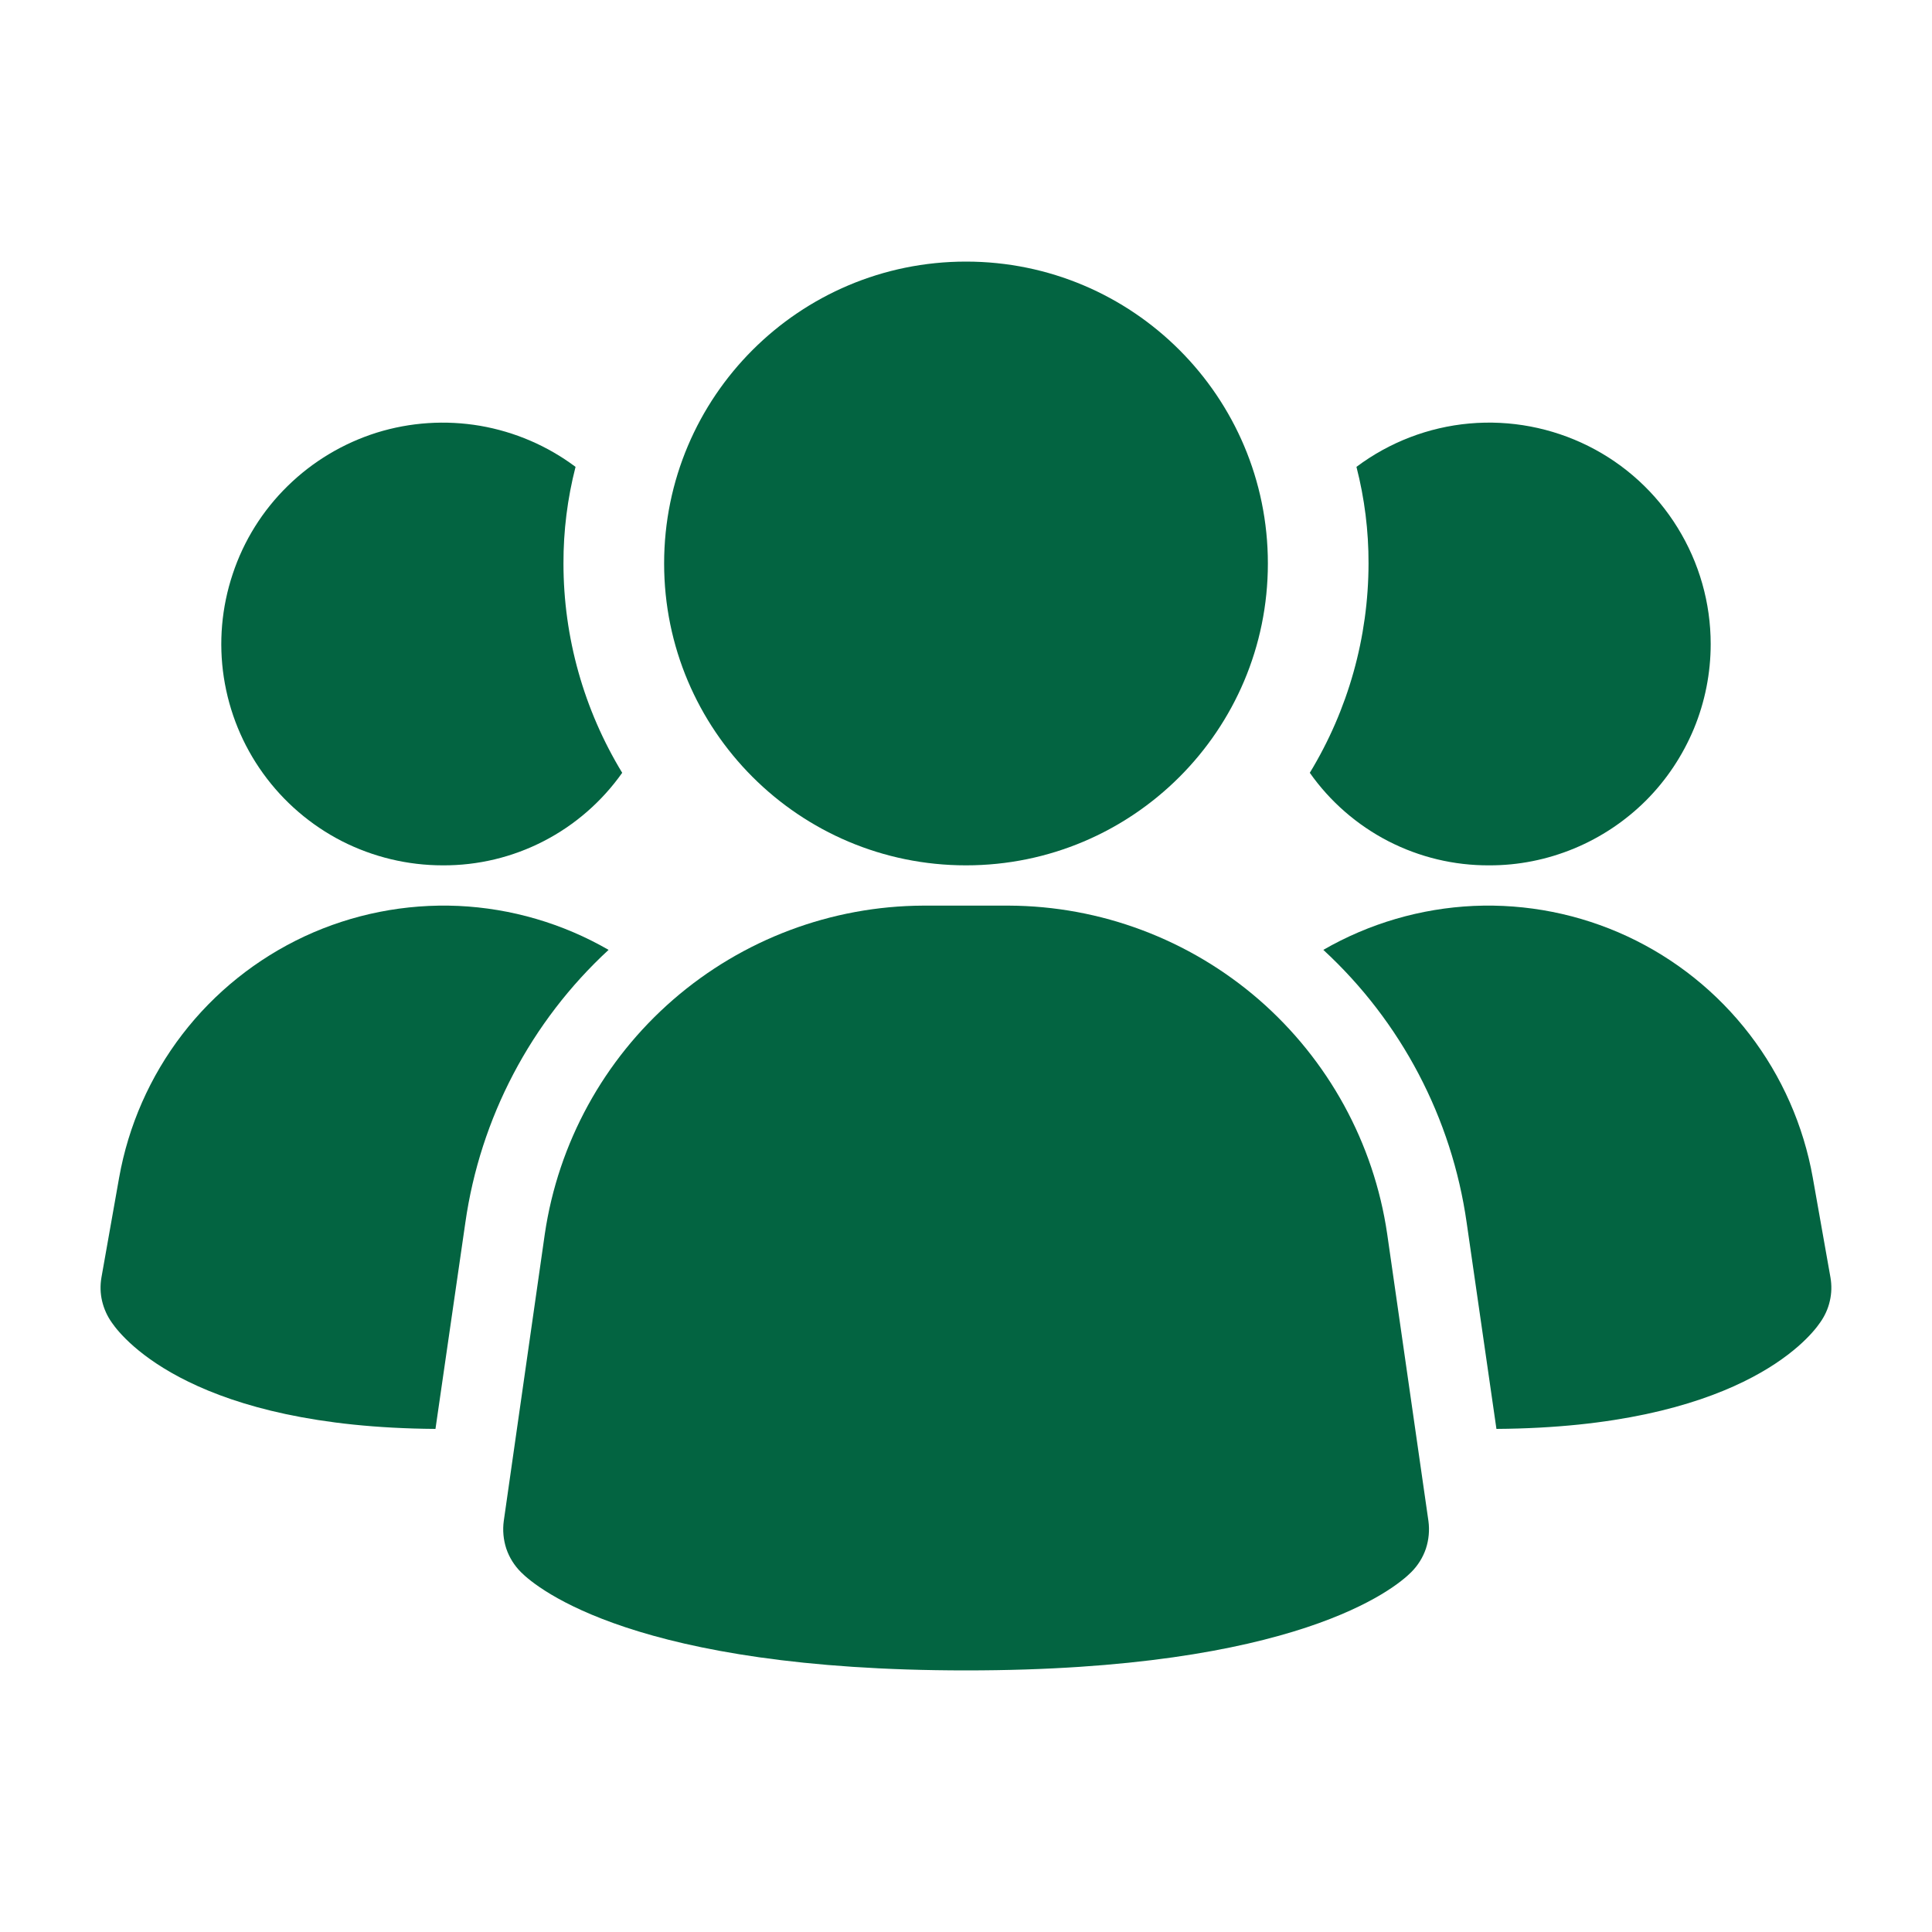 <svg width="20" height="20" viewBox="0 0 20 20" fill="none" xmlns="http://www.w3.org/2000/svg">
<path d="M14.36 12.773C14.222 11.832 13.75 10.972 13.032 10.348C12.313 9.725 11.395 9.379 10.444 9.375H9.557C8.605 9.379 7.687 9.725 6.969 10.348C6.25 10.972 5.779 11.832 5.64 12.773L5.215 15.745C5.202 15.841 5.211 15.939 5.241 16.031C5.272 16.123 5.324 16.206 5.393 16.275C5.559 16.442 6.582 17.292 10.001 17.292C13.42 17.292 14.44 16.445 14.609 16.275C14.678 16.206 14.73 16.123 14.761 16.031C14.791 15.939 14.8 15.841 14.787 15.745L14.36 12.773Z" fill="#036441"/>
<path d="M6.3 9.833C5.495 10.576 4.971 11.574 4.817 12.658L4.508 14.792C2.033 14.775 1.283 13.875 1.158 13.692C1.11 13.625 1.076 13.549 1.057 13.469C1.038 13.389 1.036 13.306 1.05 13.225L1.233 12.192C1.329 11.652 1.553 11.143 1.887 10.708C2.221 10.273 2.656 9.925 3.153 9.693C3.65 9.462 4.196 9.354 4.744 9.378C5.291 9.403 5.825 9.559 6.3 9.833Z" fill="#036441"/>
<path d="M18.949 13.225C18.963 13.306 18.961 13.389 18.942 13.469C18.924 13.549 18.889 13.625 18.841 13.692C18.716 13.875 17.966 14.775 15.491 14.792L15.183 12.658C15.029 11.574 14.505 10.576 13.699 9.833C14.174 9.559 14.708 9.403 15.256 9.378C15.804 9.354 16.349 9.462 16.846 9.693C17.344 9.925 17.778 10.273 18.112 10.708C18.446 11.143 18.67 11.652 18.766 12.192L18.949 13.225Z" fill="#036441"/>
<path d="M6.441 8C6.231 8.297 5.953 8.54 5.629 8.707C5.306 8.874 4.947 8.96 4.583 8.958C4.22 8.958 3.862 8.872 3.538 8.707C3.215 8.541 2.936 8.301 2.724 8.007C2.511 7.712 2.372 7.371 2.317 7.012C2.262 6.653 2.294 6.286 2.409 5.942C2.523 5.597 2.718 5.285 2.978 5.031C3.237 4.777 3.553 4.588 3.899 4.479C4.246 4.371 4.613 4.347 4.971 4.408C5.329 4.47 5.667 4.615 5.958 4.833C5.874 5.16 5.832 5.496 5.833 5.833C5.833 6.598 6.044 7.347 6.441 8Z" fill="#036441"/>
<path d="M17.709 6.667C17.709 6.968 17.65 7.266 17.535 7.544C17.419 7.822 17.251 8.075 17.038 8.288C16.825 8.5 16.572 8.669 16.294 8.784C16.016 8.899 15.718 8.959 15.417 8.958C15.053 8.96 14.694 8.874 14.37 8.707C14.047 8.54 13.768 8.297 13.559 8C13.956 7.347 14.166 6.598 14.167 5.833C14.168 5.496 14.126 5.16 14.042 4.833C14.382 4.578 14.787 4.422 15.211 4.384C15.635 4.346 16.061 4.427 16.442 4.617C16.823 4.807 17.143 5.1 17.366 5.462C17.59 5.824 17.709 6.241 17.709 6.667Z" fill="#036441"/>
<path d="M10 8.958C11.726 8.958 13.125 7.559 13.125 5.833C13.125 4.107 11.726 2.708 10 2.708C8.274 2.708 6.875 4.107 6.875 5.833C6.875 7.559 8.274 8.958 10 8.958Z" fill="#036441"/>
</svg>
